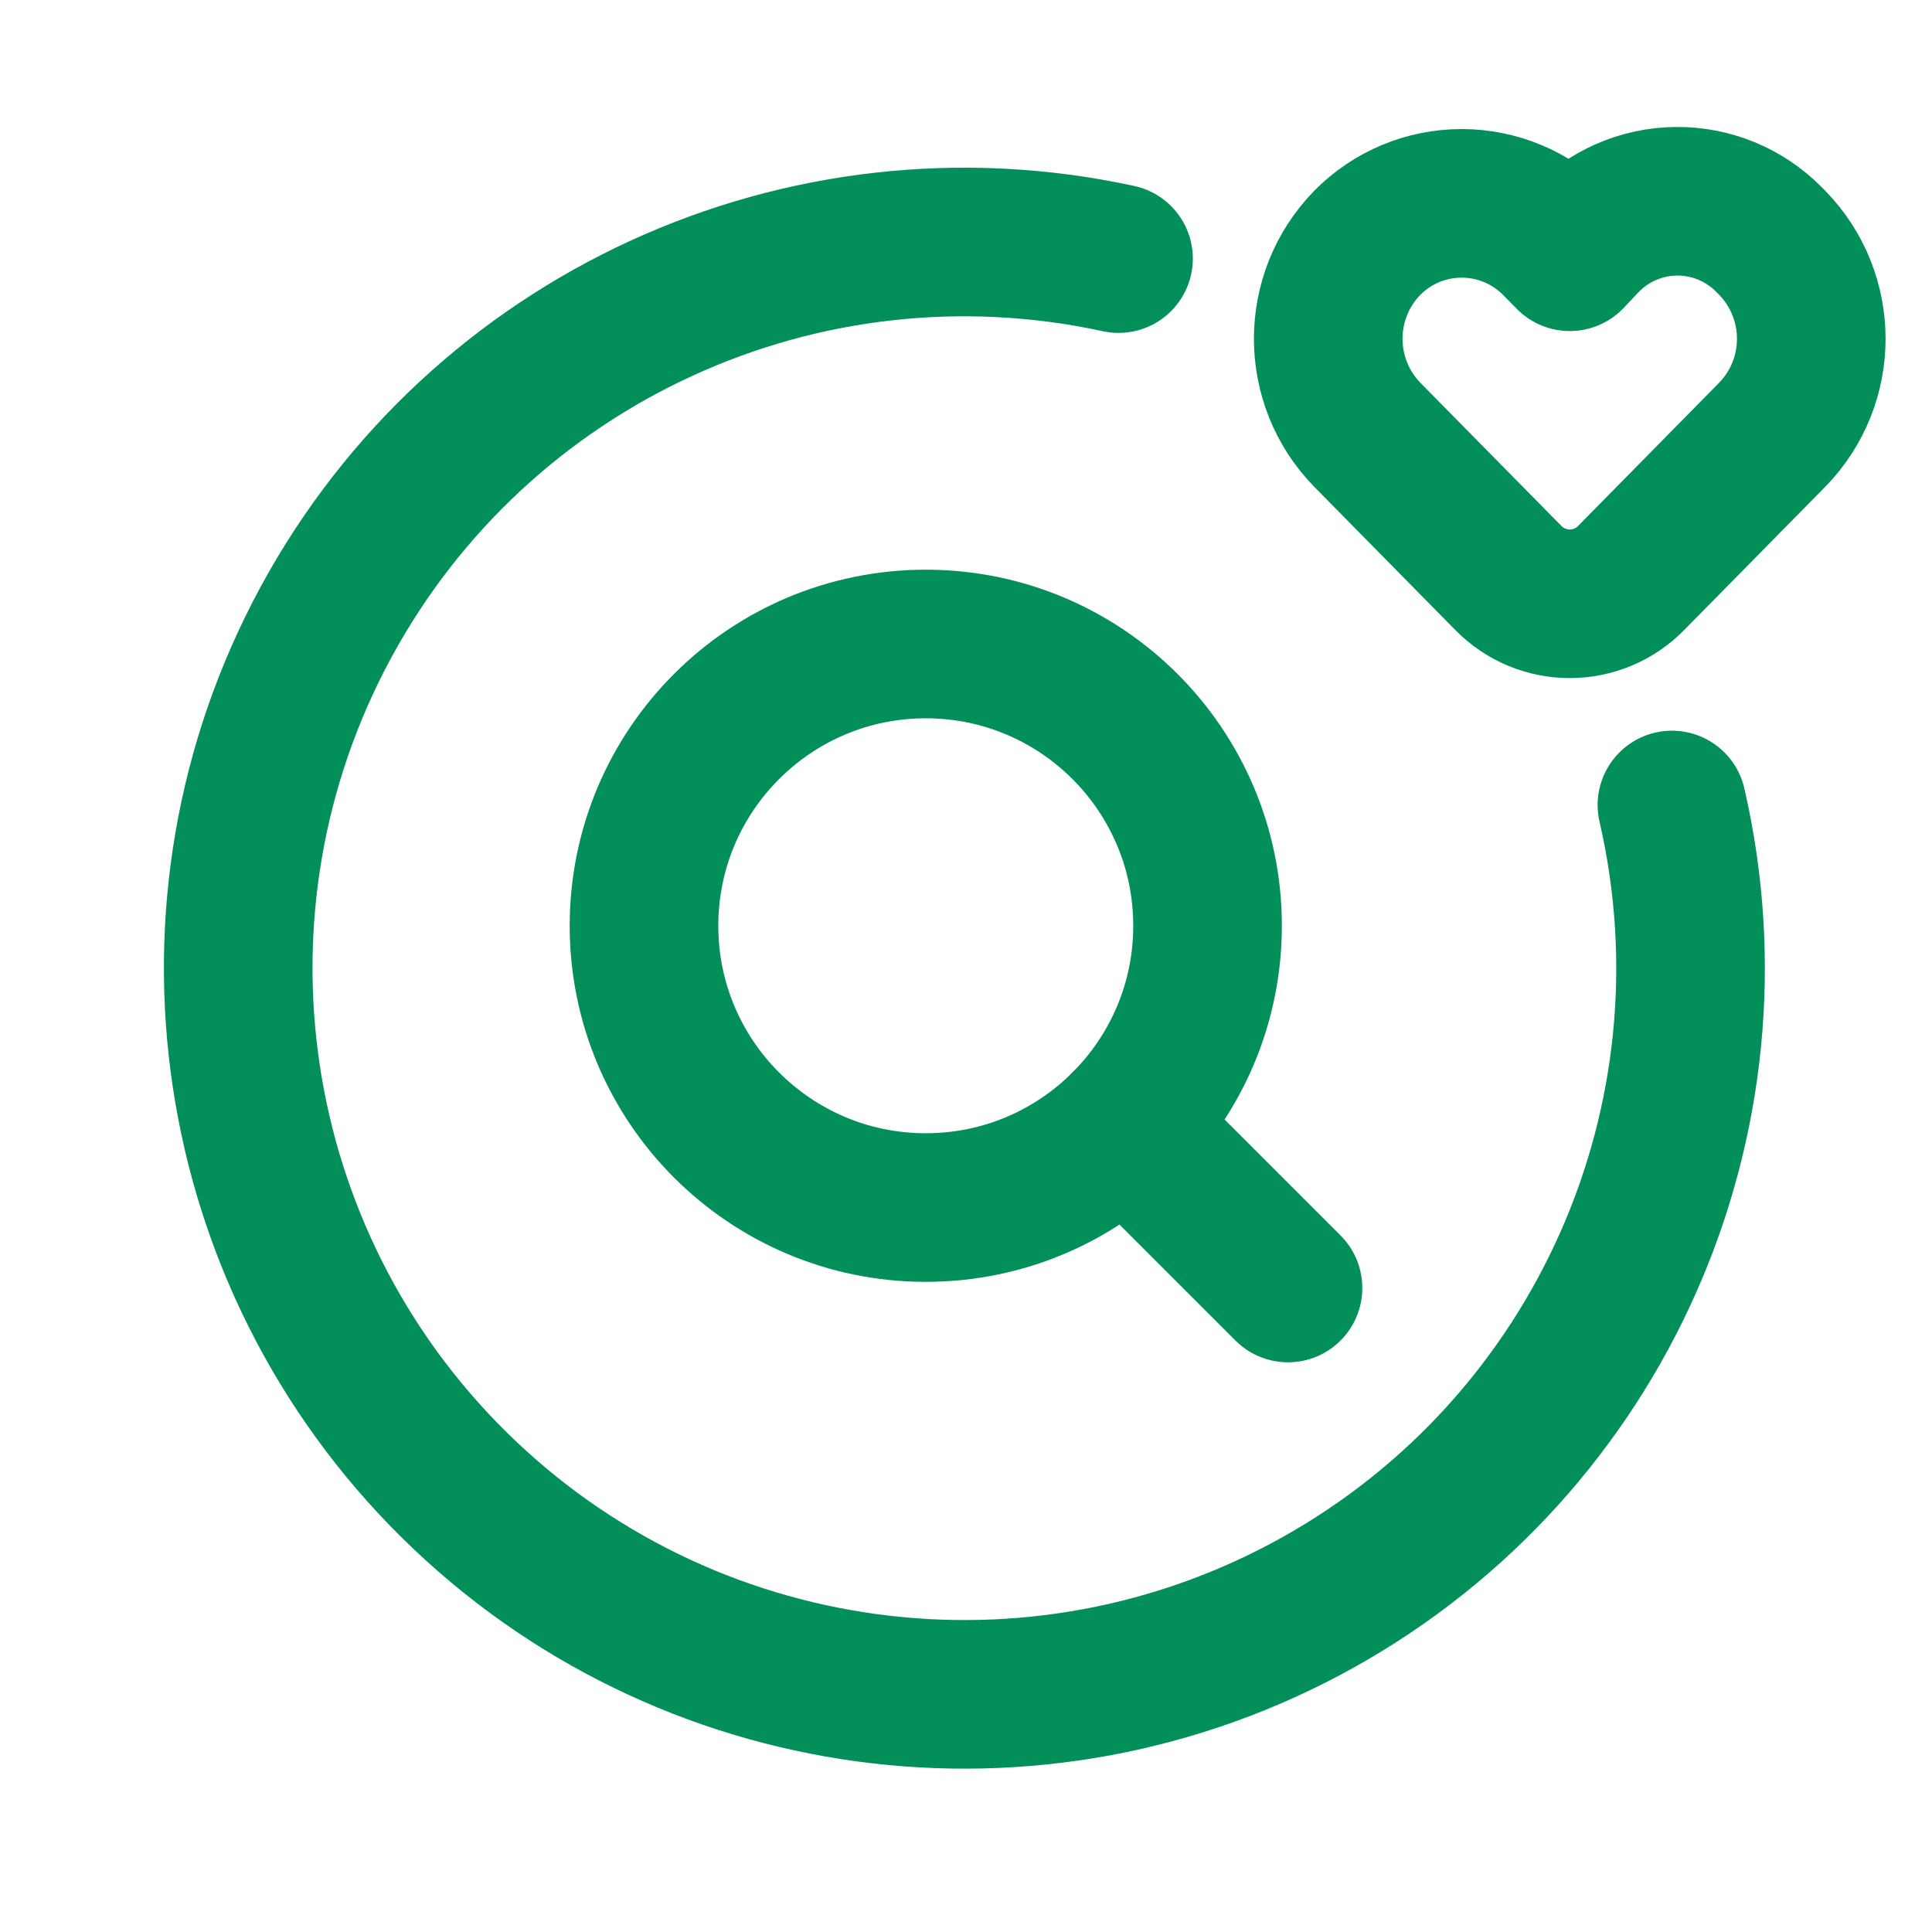 <svg width="39" height="39" viewBox="0 0 39 39" fill="none" xmlns="http://www.w3.org/2000/svg">
<path fill-rule="evenodd" clip-rule="evenodd" d="M31.412 4.903L31.688 5.183L31.973 4.882C32.456 4.366 33.13 4.07 33.837 4.063C34.545 4.056 35.224 4.338 35.718 4.844L35.776 4.903C36.825 5.981 36.825 7.697 35.776 8.774L32.925 11.669C32.599 12.001 32.153 12.188 31.688 12.188C31.222 12.188 30.776 12.001 30.45 11.669L27.599 8.775C26.55 7.697 26.55 5.981 27.599 4.903V4.903C28.102 4.392 28.789 4.105 29.505 4.105C30.222 4.105 30.909 4.392 31.412 4.903Z" stroke="#038F59" stroke-width="3" stroke-linecap="round" stroke-linejoin="round"/>
<path d="M22.579 5.22C16.206 3.836 9.685 6.828 6.579 12.562C3.472 18.296 4.528 25.393 9.168 29.975C13.809 34.557 20.919 35.522 26.613 32.343C32.307 29.163 35.216 22.605 33.75 16.25" stroke="#038F59" stroke-width="3" stroke-linecap="round" stroke-linejoin="round"/>
<circle cx="18.688" cy="18.688" r="5.688" stroke="#038F59" stroke-width="3" stroke-linecap="round" stroke-linejoin="round"/>
<path d="M26 26L22.709 22.709" stroke="#038F59" stroke-width="3" stroke-linecap="round" stroke-linejoin="round"/>
</svg>

